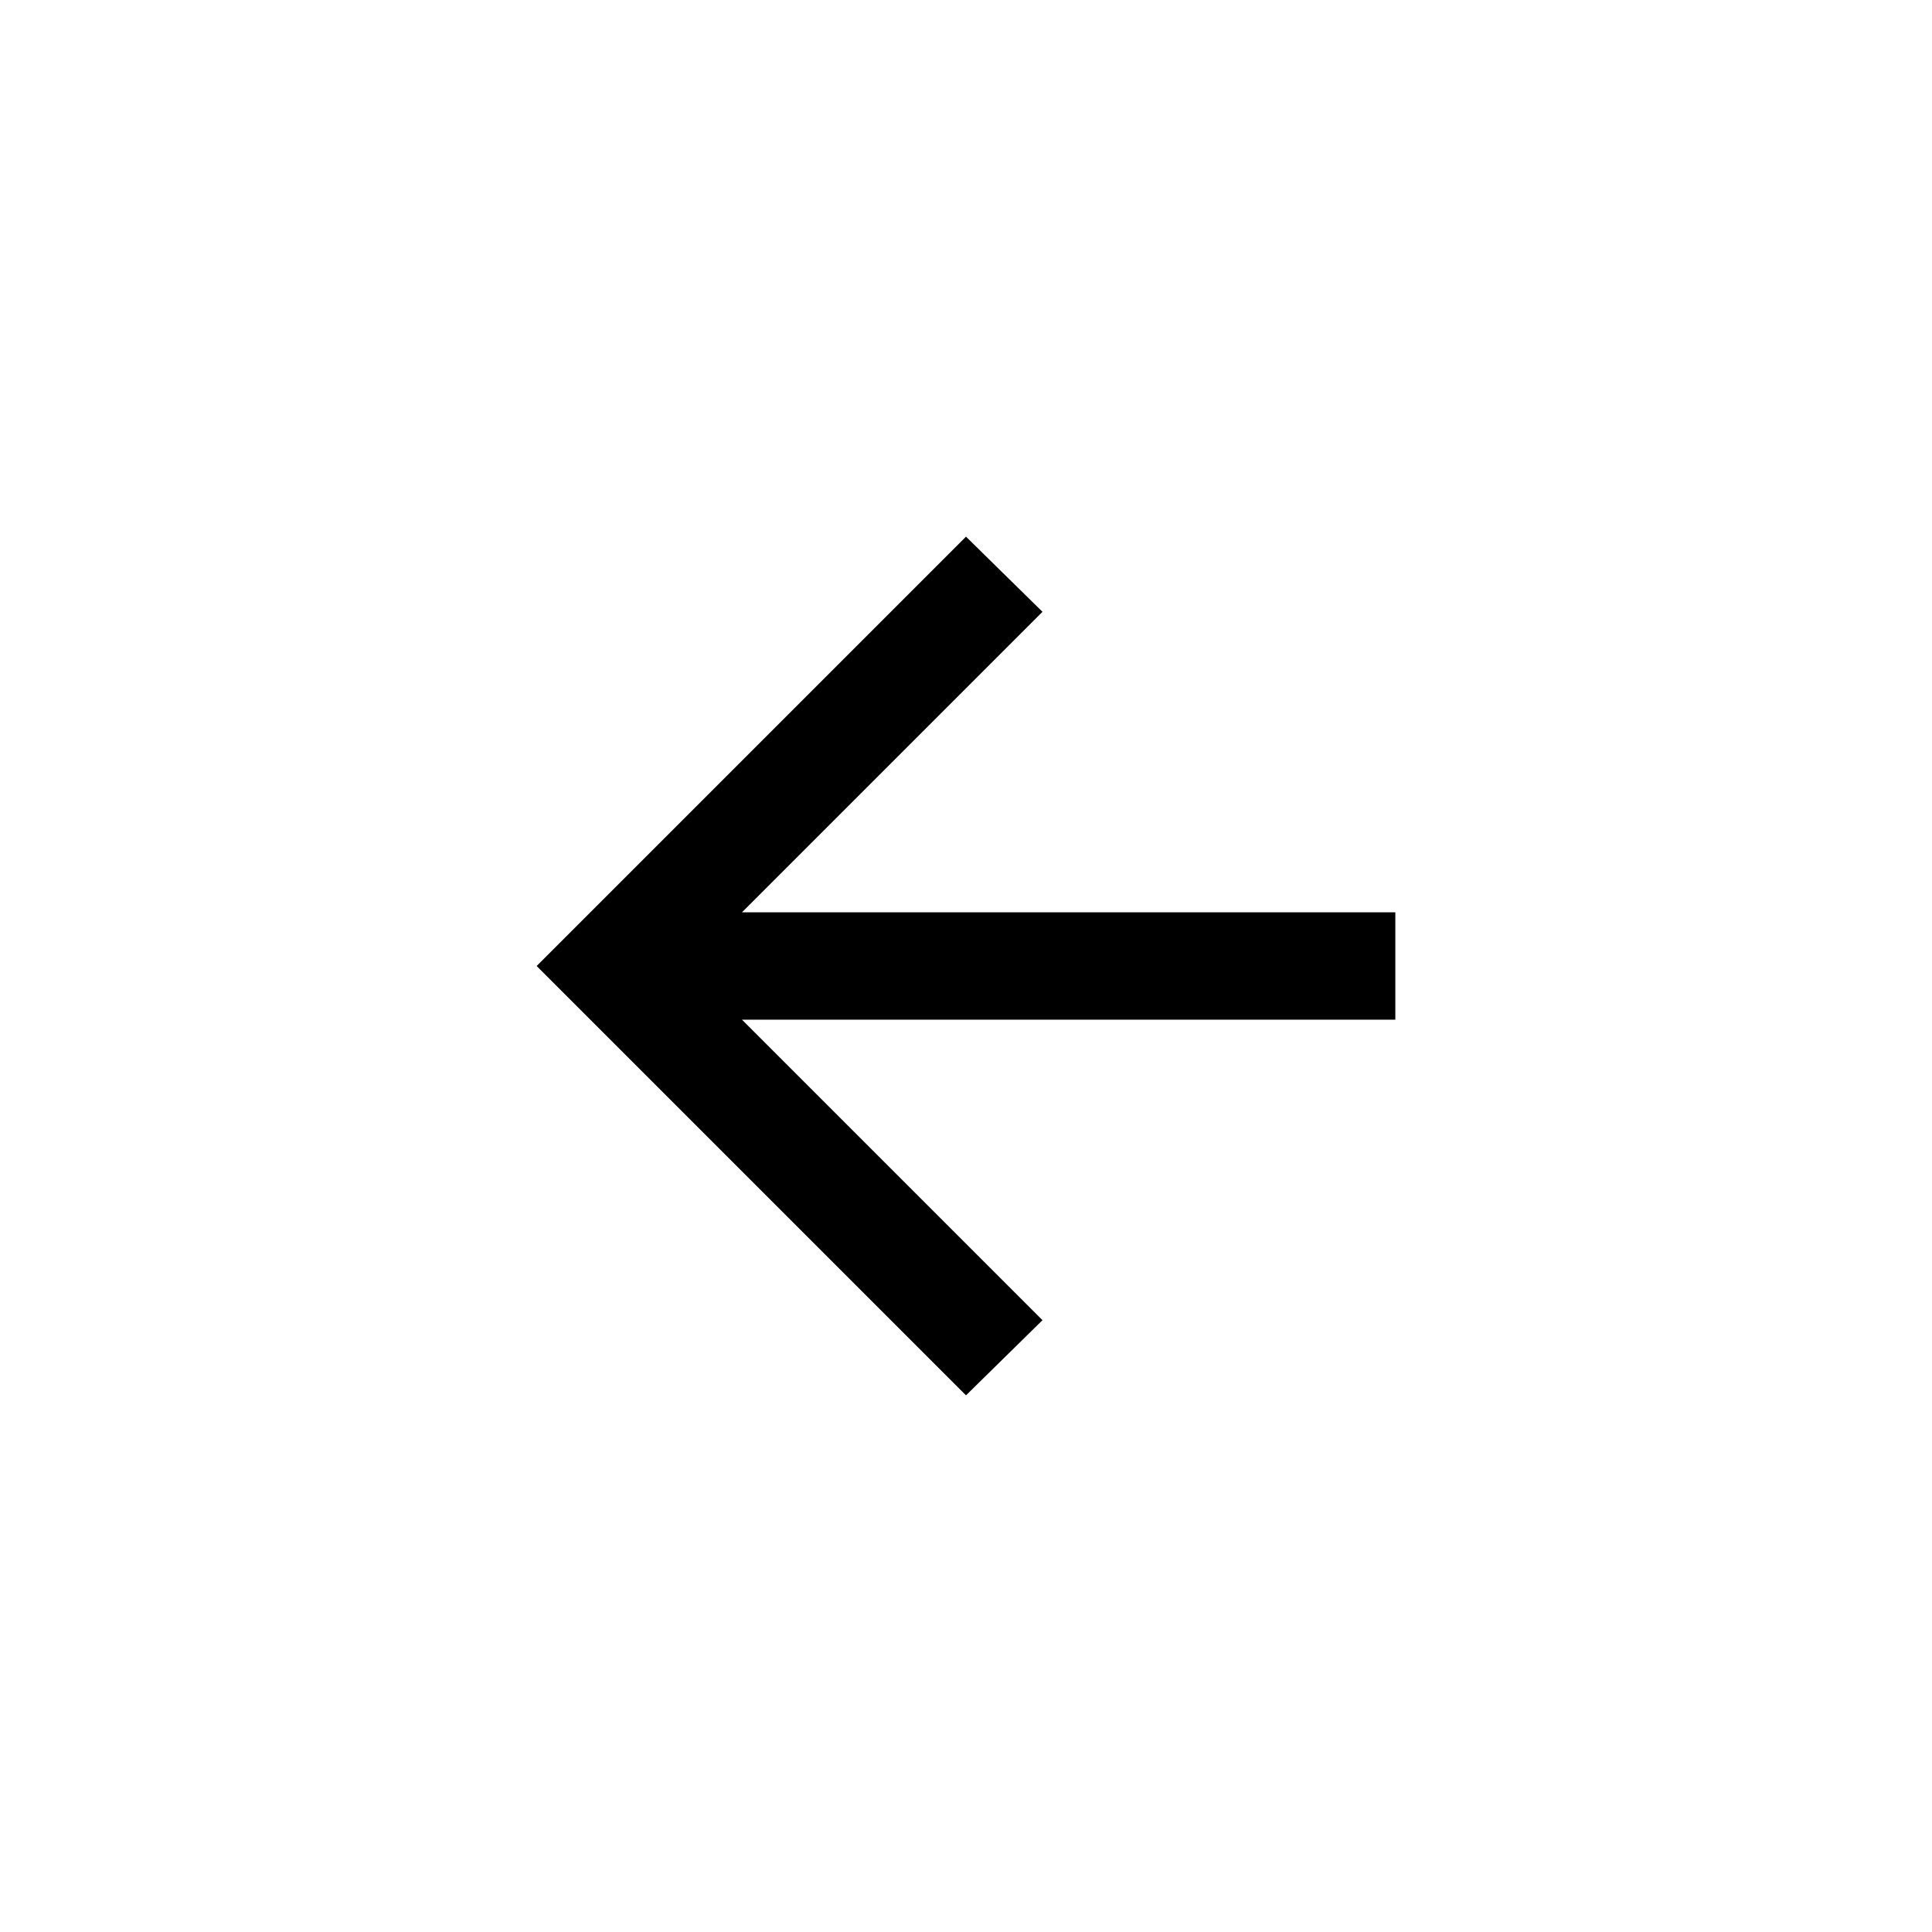 <svg width="36" height="36" viewBox="0 0 36 36" fill="none" xmlns="http://www.w3.org/2000/svg">
<mask id="mask0_53_517" style="mask-type:alpha" maskUnits="userSpaceOnUse" x="6" y="6" width="24" height="24">
<rect x="6" y="6" width="24" height="24" fill="#D9D9D9"/>
</mask>
<g mask="url(#mask0_53_517)">
<path d="M13.825 19L19.425 24.6L18 26L10 18L18 10L19.425 11.4L13.825 17H26V19H13.825Z" fill="black"/>
</g>
</svg>

